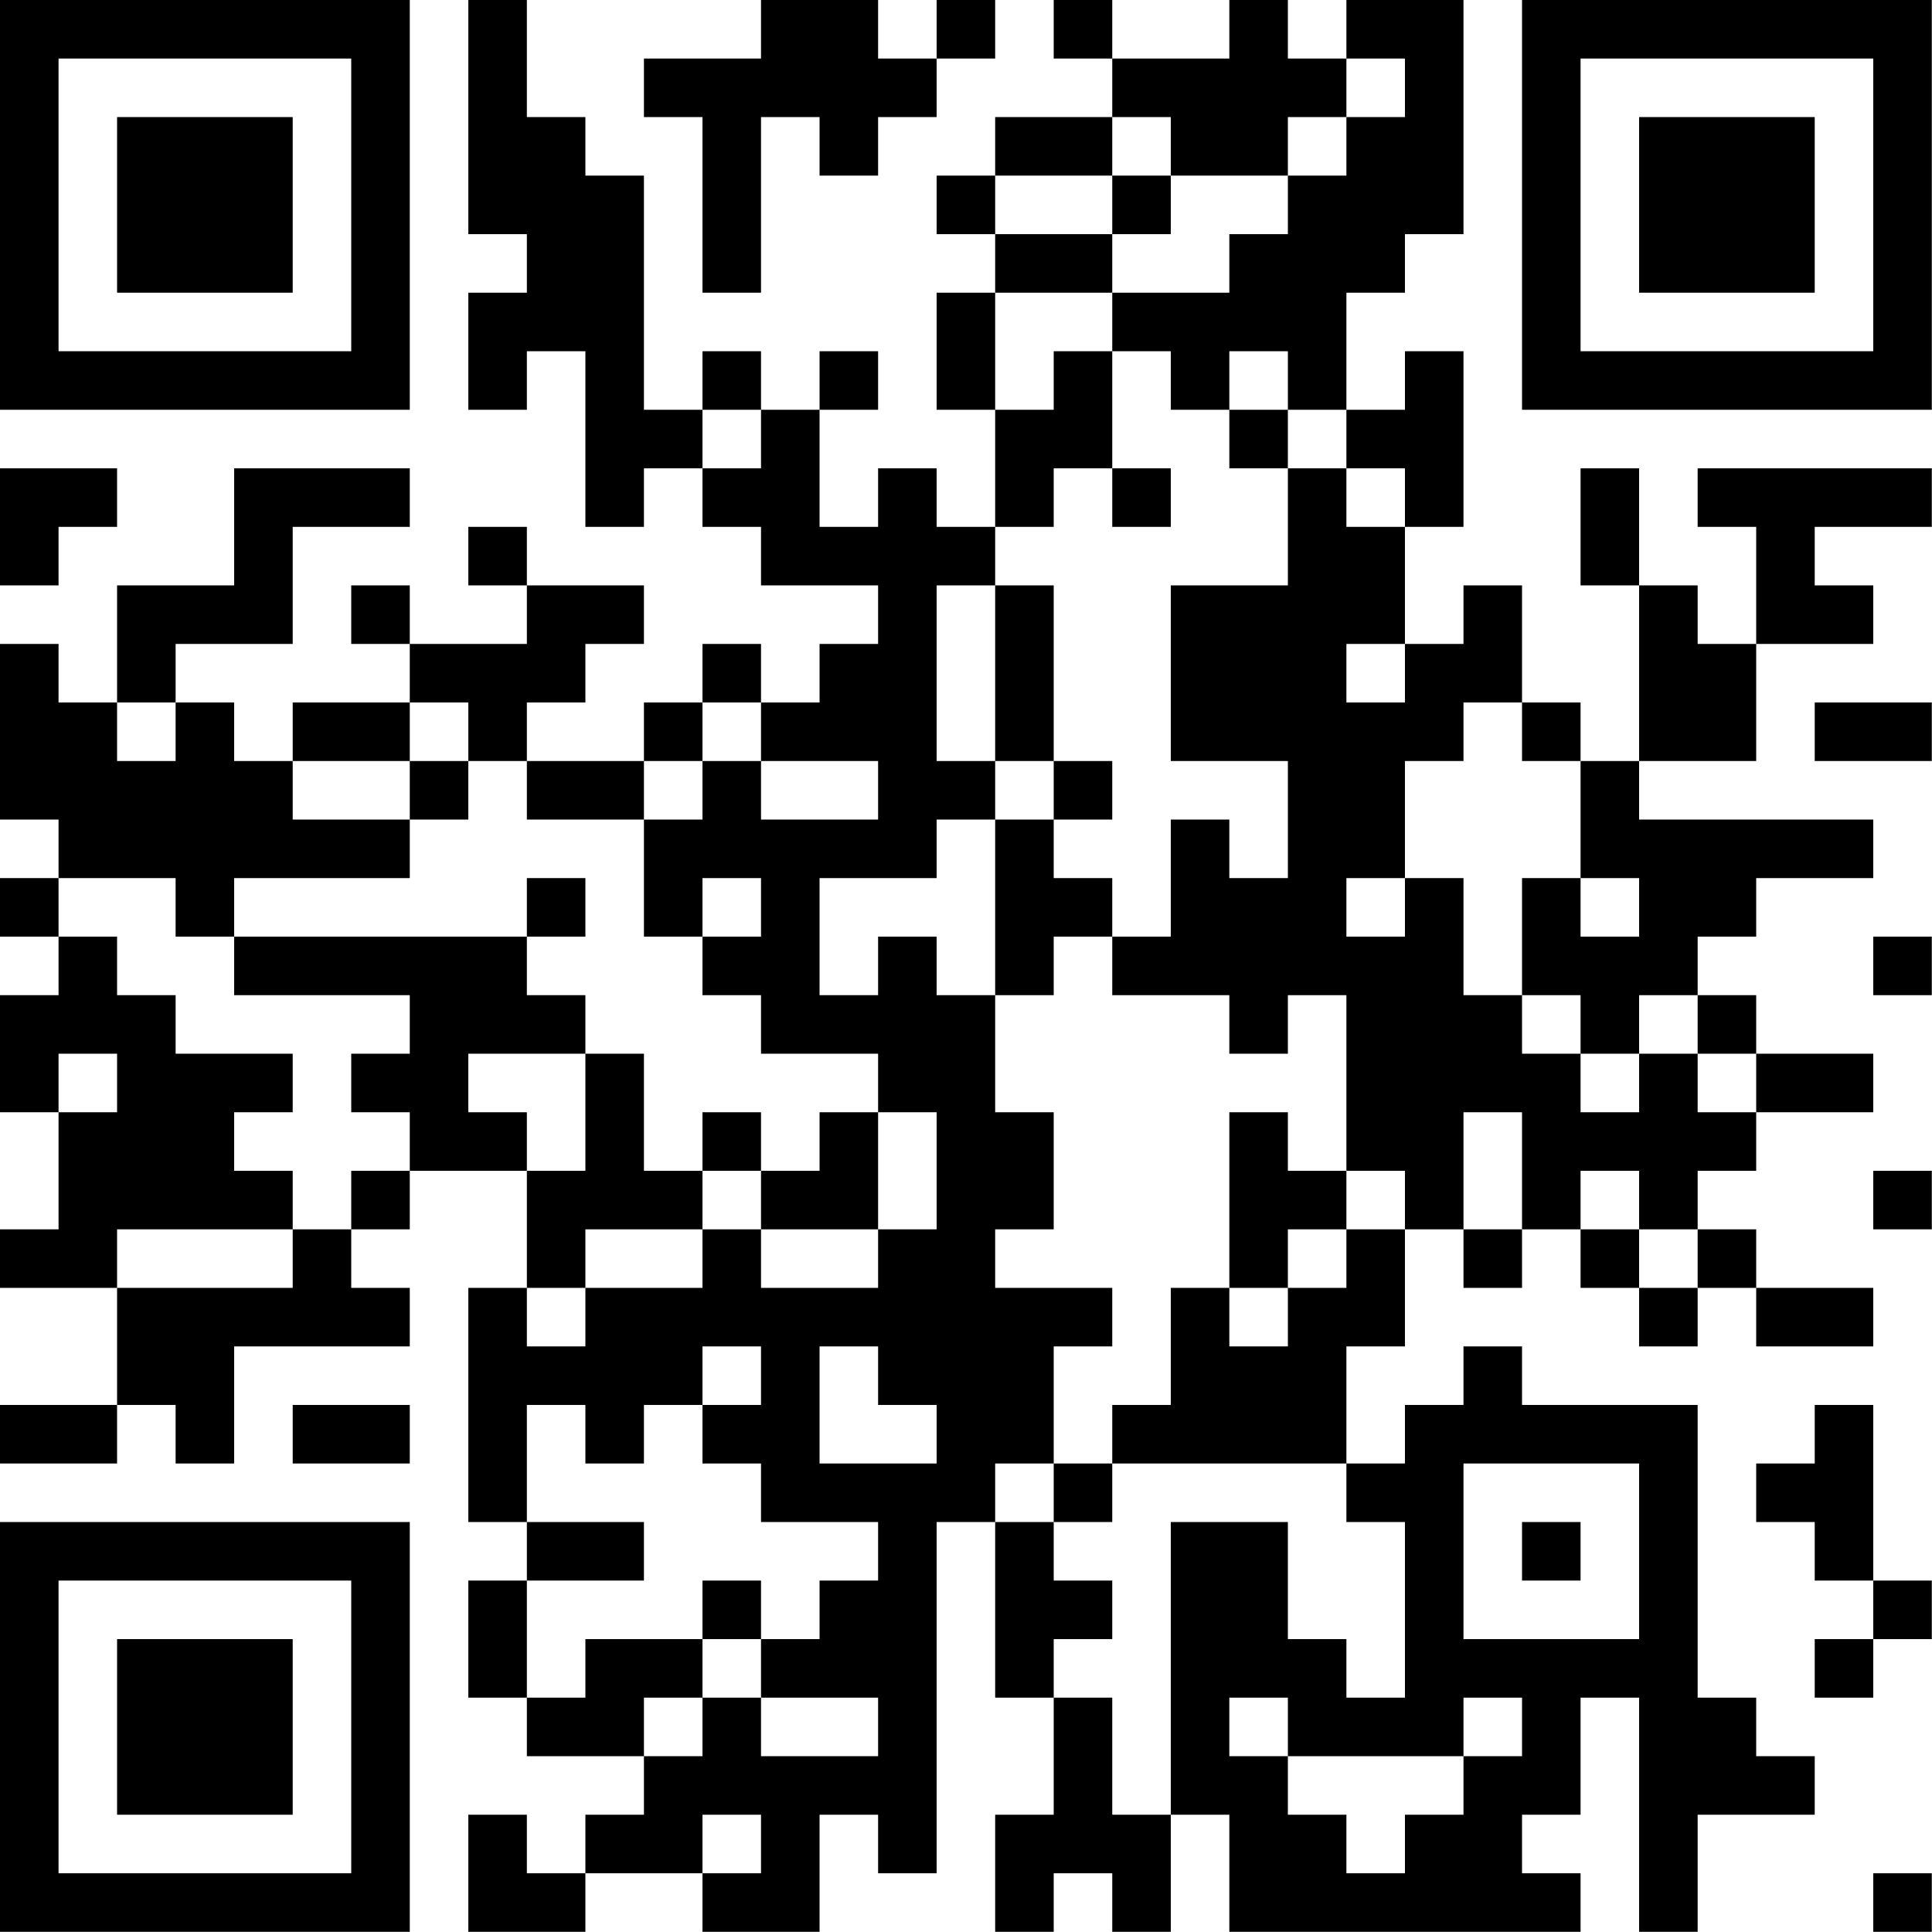 <?xml version="1.0" encoding="UTF-8"?>
<svg xmlns="http://www.w3.org/2000/svg" version="1.1" width="100" height="100" viewBox="0 0 100 100"><rect x="0" y="0" width="100" height="100" fill="#ffffff"/><g transform="scale(3.03)"><g transform="translate(0,0)"><path fill-rule="evenodd" d="M8 0L8 4L9 4L9 5L8 5L8 7L9 7L9 6L10 6L10 9L11 9L11 8L12 8L12 9L13 9L13 10L15 10L15 11L14 11L14 12L13 12L13 11L12 11L12 12L11 12L11 13L9 13L9 12L10 12L10 11L11 11L11 10L9 10L9 9L8 9L8 10L9 10L9 11L7 11L7 10L6 10L6 11L7 11L7 12L5 12L5 13L4 13L4 12L3 12L3 11L5 11L5 9L7 9L7 8L4 8L4 10L2 10L2 12L1 12L1 11L0 11L0 14L1 14L1 15L0 15L0 16L1 16L1 17L0 17L0 19L1 19L1 21L0 21L0 22L2 22L2 24L0 24L0 25L2 25L2 24L3 24L3 25L4 25L4 23L7 23L7 22L6 22L6 21L7 21L7 20L9 20L9 22L8 22L8 26L9 26L9 27L8 27L8 29L9 29L9 30L11 30L11 31L10 31L10 32L9 32L9 31L8 31L8 33L10 33L10 32L12 32L12 33L14 33L14 31L15 31L15 32L16 32L16 26L17 26L17 29L18 29L18 31L17 31L17 33L18 33L18 32L19 32L19 33L20 33L20 31L21 31L21 33L27 33L27 32L26 32L26 31L27 31L27 29L28 29L28 33L29 33L29 31L31 31L31 30L30 30L30 29L29 29L29 24L26 24L26 23L25 23L25 24L24 24L24 25L23 25L23 23L24 23L24 21L25 21L25 22L26 22L26 21L27 21L27 22L28 22L28 23L29 23L29 22L30 22L30 23L32 23L32 22L30 22L30 21L29 21L29 20L30 20L30 19L32 19L32 18L30 18L30 17L29 17L29 16L30 16L30 15L32 15L32 14L28 14L28 13L30 13L30 11L32 11L32 10L31 10L31 9L33 9L33 8L29 8L29 9L30 9L30 11L29 11L29 10L28 10L28 8L27 8L27 10L28 10L28 13L27 13L27 12L26 12L26 10L25 10L25 11L24 11L24 9L25 9L25 6L24 6L24 7L23 7L23 5L24 5L24 4L25 4L25 0L23 0L23 1L22 1L22 0L21 0L21 1L19 1L19 0L18 0L18 1L19 1L19 2L17 2L17 3L16 3L16 4L17 4L17 5L16 5L16 7L17 7L17 9L16 9L16 8L15 8L15 9L14 9L14 7L15 7L15 6L14 6L14 7L13 7L13 6L12 6L12 7L11 7L11 3L10 3L10 2L9 2L9 0ZM13 0L13 1L11 1L11 2L12 2L12 5L13 5L13 2L14 2L14 3L15 3L15 2L16 2L16 1L17 1L17 0L16 0L16 1L15 1L15 0ZM23 1L23 2L22 2L22 3L20 3L20 2L19 2L19 3L17 3L17 4L19 4L19 5L17 5L17 7L18 7L18 6L19 6L19 8L18 8L18 9L17 9L17 10L16 10L16 13L17 13L17 14L16 14L16 15L14 15L14 17L15 17L15 16L16 16L16 17L17 17L17 19L18 19L18 21L17 21L17 22L19 22L19 23L18 23L18 25L17 25L17 26L18 26L18 27L19 27L19 28L18 28L18 29L19 29L19 31L20 31L20 26L22 26L22 28L23 28L23 29L24 29L24 26L23 26L23 25L19 25L19 24L20 24L20 22L21 22L21 23L22 23L22 22L23 22L23 21L24 21L24 20L23 20L23 17L22 17L22 18L21 18L21 17L19 17L19 16L20 16L20 14L21 14L21 15L22 15L22 13L20 13L20 10L22 10L22 8L23 8L23 9L24 9L24 8L23 8L23 7L22 7L22 6L21 6L21 7L20 7L20 6L19 6L19 5L21 5L21 4L22 4L22 3L23 3L23 2L24 2L24 1ZM19 3L19 4L20 4L20 3ZM12 7L12 8L13 8L13 7ZM21 7L21 8L22 8L22 7ZM0 8L0 10L1 10L1 9L2 9L2 8ZM19 8L19 9L20 9L20 8ZM17 10L17 13L18 13L18 14L17 14L17 17L18 17L18 16L19 16L19 15L18 15L18 14L19 14L19 13L18 13L18 10ZM23 11L23 12L24 12L24 11ZM2 12L2 13L3 13L3 12ZM7 12L7 13L5 13L5 14L7 14L7 15L4 15L4 16L3 16L3 15L1 15L1 16L2 16L2 17L3 17L3 18L5 18L5 19L4 19L4 20L5 20L5 21L2 21L2 22L5 22L5 21L6 21L6 20L7 20L7 19L6 19L6 18L7 18L7 17L4 17L4 16L9 16L9 17L10 17L10 18L8 18L8 19L9 19L9 20L10 20L10 18L11 18L11 20L12 20L12 21L10 21L10 22L9 22L9 23L10 23L10 22L12 22L12 21L13 21L13 22L15 22L15 21L16 21L16 19L15 19L15 18L13 18L13 17L12 17L12 16L13 16L13 15L12 15L12 16L11 16L11 14L12 14L12 13L13 13L13 14L15 14L15 13L13 13L13 12L12 12L12 13L11 13L11 14L9 14L9 13L8 13L8 12ZM25 12L25 13L24 13L24 15L23 15L23 16L24 16L24 15L25 15L25 17L26 17L26 18L27 18L27 19L28 19L28 18L29 18L29 19L30 19L30 18L29 18L29 17L28 17L28 18L27 18L27 17L26 17L26 15L27 15L27 16L28 16L28 15L27 15L27 13L26 13L26 12ZM31 12L31 13L33 13L33 12ZM7 13L7 14L8 14L8 13ZM9 15L9 16L10 16L10 15ZM32 16L32 17L33 17L33 16ZM1 18L1 19L2 19L2 18ZM12 19L12 20L13 20L13 21L15 21L15 19L14 19L14 20L13 20L13 19ZM21 19L21 22L22 22L22 21L23 21L23 20L22 20L22 19ZM25 19L25 21L26 21L26 19ZM27 20L27 21L28 21L28 22L29 22L29 21L28 21L28 20ZM32 20L32 21L33 21L33 20ZM12 23L12 24L11 24L11 25L10 25L10 24L9 24L9 26L11 26L11 27L9 27L9 29L10 29L10 28L12 28L12 29L11 29L11 30L12 30L12 29L13 29L13 30L15 30L15 29L13 29L13 28L14 28L14 27L15 27L15 26L13 26L13 25L12 25L12 24L13 24L13 23ZM14 23L14 25L16 25L16 24L15 24L15 23ZM5 24L5 25L7 25L7 24ZM31 24L31 25L30 25L30 26L31 26L31 27L32 27L32 28L31 28L31 29L32 29L32 28L33 28L33 27L32 27L32 24ZM18 25L18 26L19 26L19 25ZM25 25L25 28L28 28L28 25ZM26 26L26 27L27 27L27 26ZM12 27L12 28L13 28L13 27ZM21 29L21 30L22 30L22 31L23 31L23 32L24 32L24 31L25 31L25 30L26 30L26 29L25 29L25 30L22 30L22 29ZM12 31L12 32L13 32L13 31ZM32 32L32 33L33 33L33 32ZM0 0L0 7L7 7L7 0ZM1 1L1 6L6 6L6 1ZM2 2L2 5L5 5L5 2ZM26 0L26 7L33 7L33 0ZM27 1L27 6L32 6L32 1ZM28 2L28 5L31 5L31 2ZM0 26L0 33L7 33L7 26ZM1 27L1 32L6 32L6 27ZM2 28L2 31L5 31L5 28Z" fill="#000000"/></g></g></svg>
